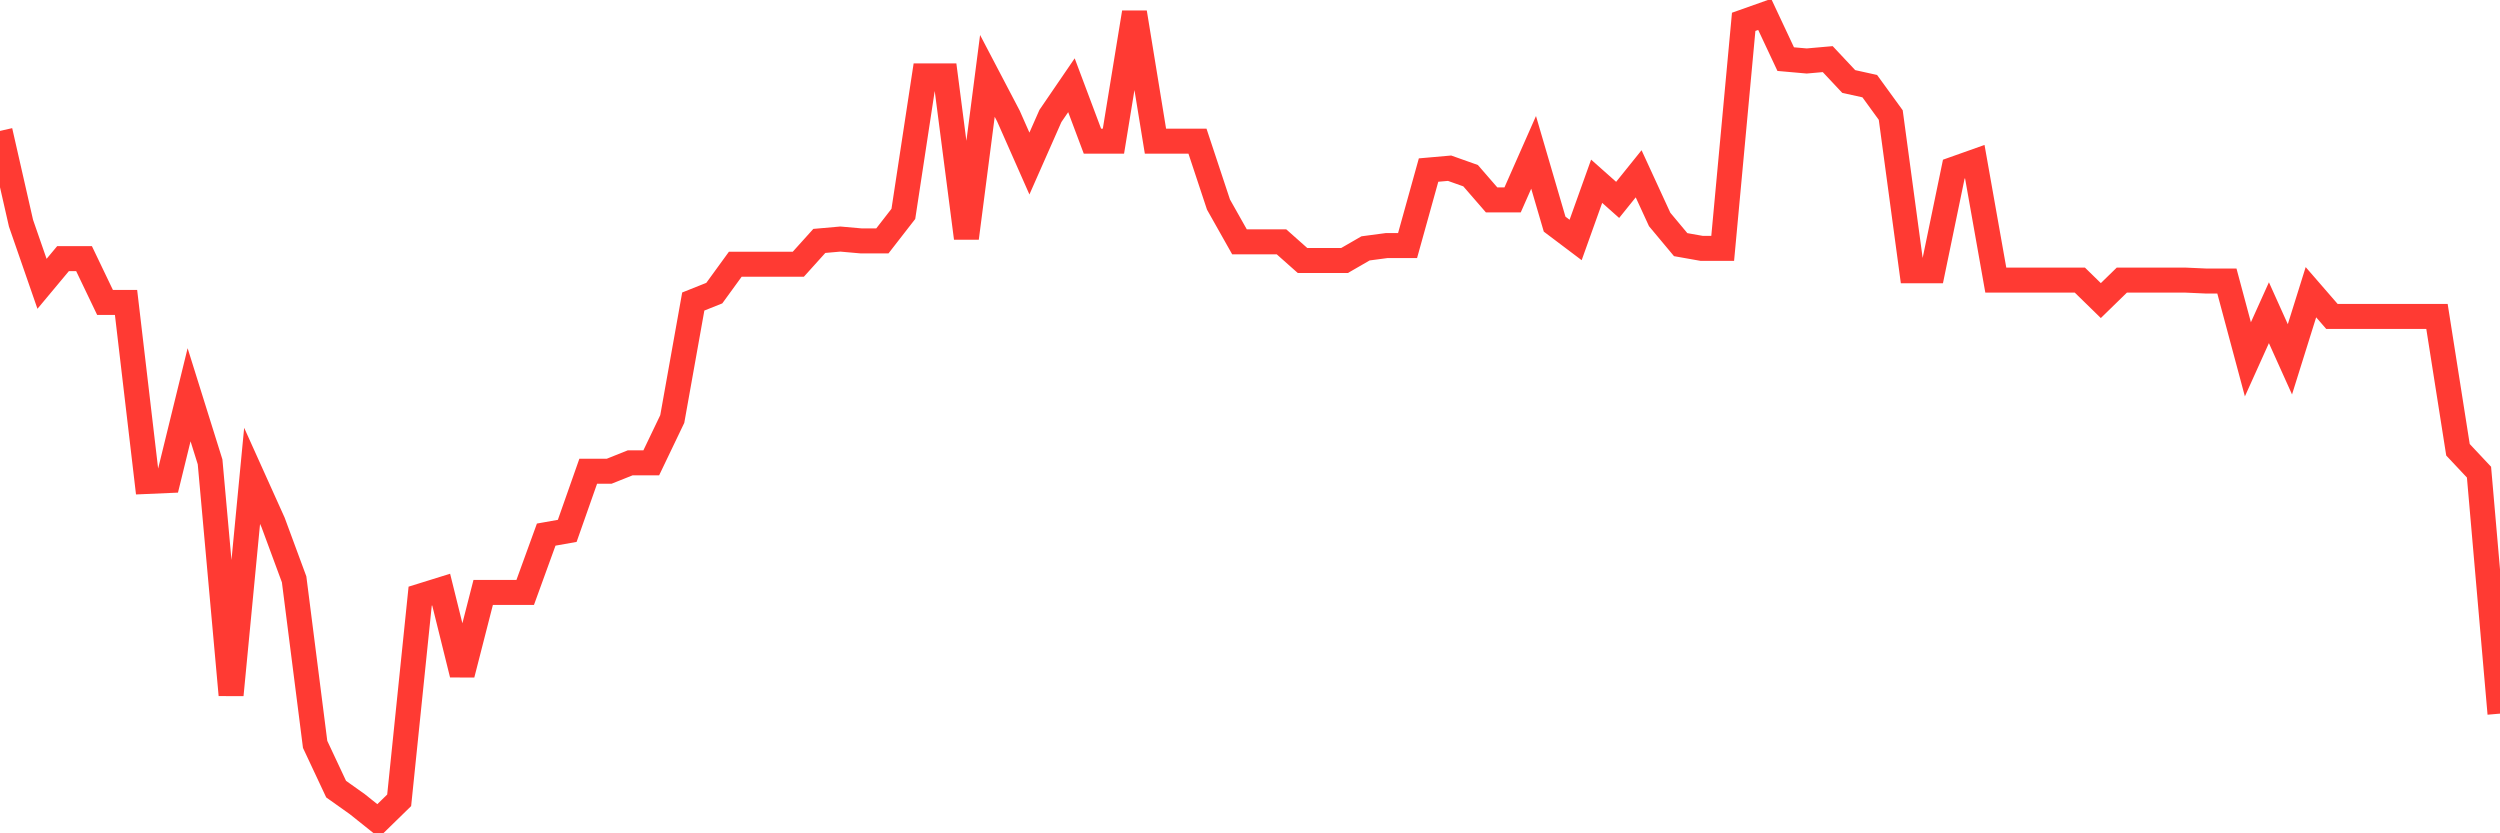 <svg
  xmlns="http://www.w3.org/2000/svg"
  xmlns:xlink="http://www.w3.org/1999/xlink"
  width="120"
  height="40"
  viewBox="0 0 120 40"
  preserveAspectRatio="none"
>
  <polyline
    points="0,6.284 1.008,10.714 2.017,13.623 3.025,12.415 4.034,12.415 5.042,14.518 6.05,14.518 7.059,23.11 8.067,23.066 9.076,18.948 10.084,22.17 11.092,33.358 12.101,22.842 13.109,25.079 14.118,27.809 15.126,35.73 16.134,37.878 17.143,38.594 18.151,39.4 19.16,38.415 20.168,28.615 21.176,28.301 22.185,32.374 23.193,28.436 24.202,28.436 25.21,28.436 26.218,25.661 27.227,25.482 28.235,22.618 29.244,22.618 30.252,22.215 31.261,22.215 32.269,20.112 33.277,14.473 34.286,14.07 35.294,12.683 36.303,12.683 37.311,12.683 38.319,12.683 39.328,11.564 40.336,11.475 41.345,11.564 42.353,11.564 43.361,10.266 44.37,3.643 45.378,3.643 46.387,11.43 47.395,3.643 48.403,5.567 49.412,7.85 50.42,5.567 51.429,4.091 52.437,6.776 53.445,6.776 54.454,0.6 55.462,6.776 56.471,6.776 57.479,6.776 58.487,9.819 59.496,11.609 60.504,11.609 61.513,11.609 62.521,12.504 63.529,12.504 64.538,12.504 65.546,11.922 66.555,11.788 67.563,11.788 68.571,8.163 69.58,8.074 70.588,8.432 71.597,9.595 72.605,9.595 73.613,7.313 74.622,10.759 75.63,11.519 76.639,8.7 77.647,9.595 78.655,8.342 79.664,10.535 80.672,11.743 81.681,11.922 82.689,11.922 83.697,1.048 84.706,0.69 85.714,2.838 86.723,2.927 87.731,2.838 88.739,3.912 89.748,4.135 90.756,5.523 91.765,12.996 92.773,12.996 93.782,8.118 94.79,7.76 95.798,13.444 96.807,13.444 97.815,13.444 98.824,13.444 99.832,13.444 100.84,14.428 101.849,13.444 102.857,13.444 103.866,13.444 104.874,13.444 105.882,13.489 106.891,13.489 107.899,17.248 108.908,15.01 109.916,17.248 110.924,14.026 111.933,15.189 112.941,15.189 113.95,15.189 114.958,15.189 115.966,15.189 116.975,15.189 117.983,21.589 118.992,22.663 120,34.254"
    fill="none"
    stroke="#ff3a33"
    stroke-width="1.2"
  >
  </polyline>
</svg>